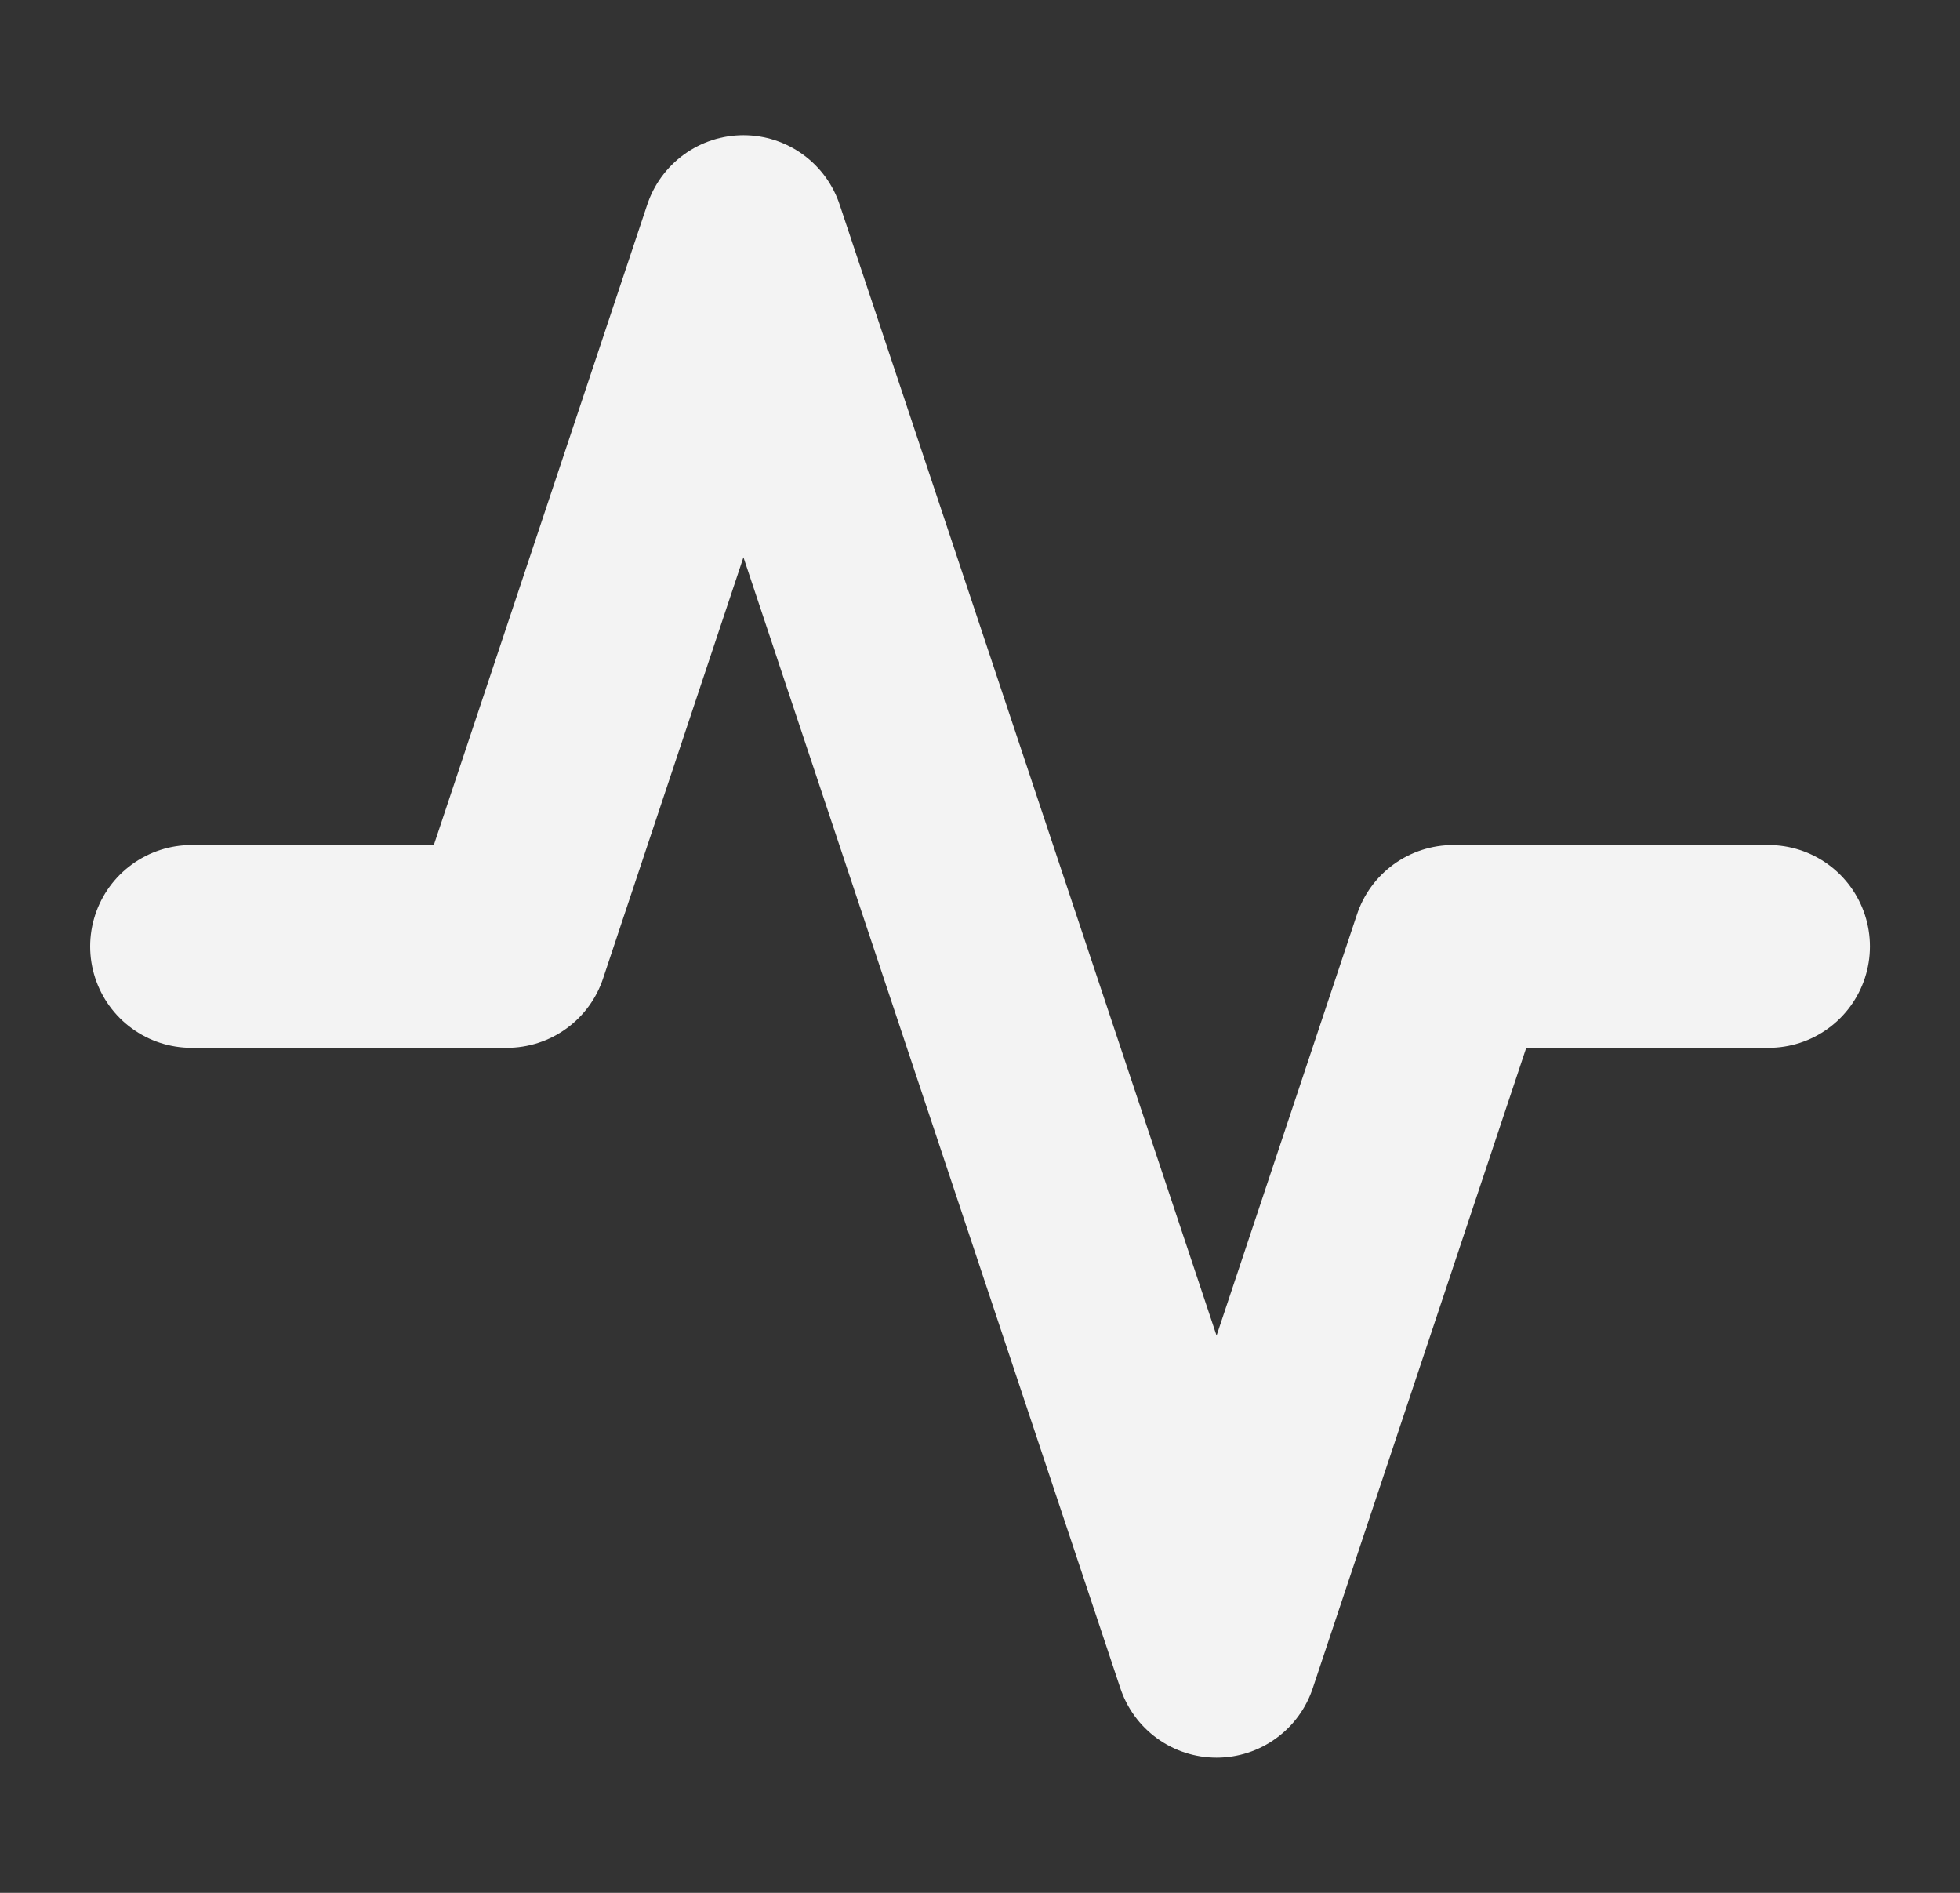 <svg width="29" height="28" fill="none" xmlns="http://www.w3.org/2000/svg"><rect width="100%" height="100%" fill="#333333" stroke="none"/><path d="M26.167 14h-4.666L18 24.5l-7-21L7.5 14H2.834" stroke="#F3F3F3" stroke-width="3" stroke-linecap="round" stroke-linejoin="round"/></svg>